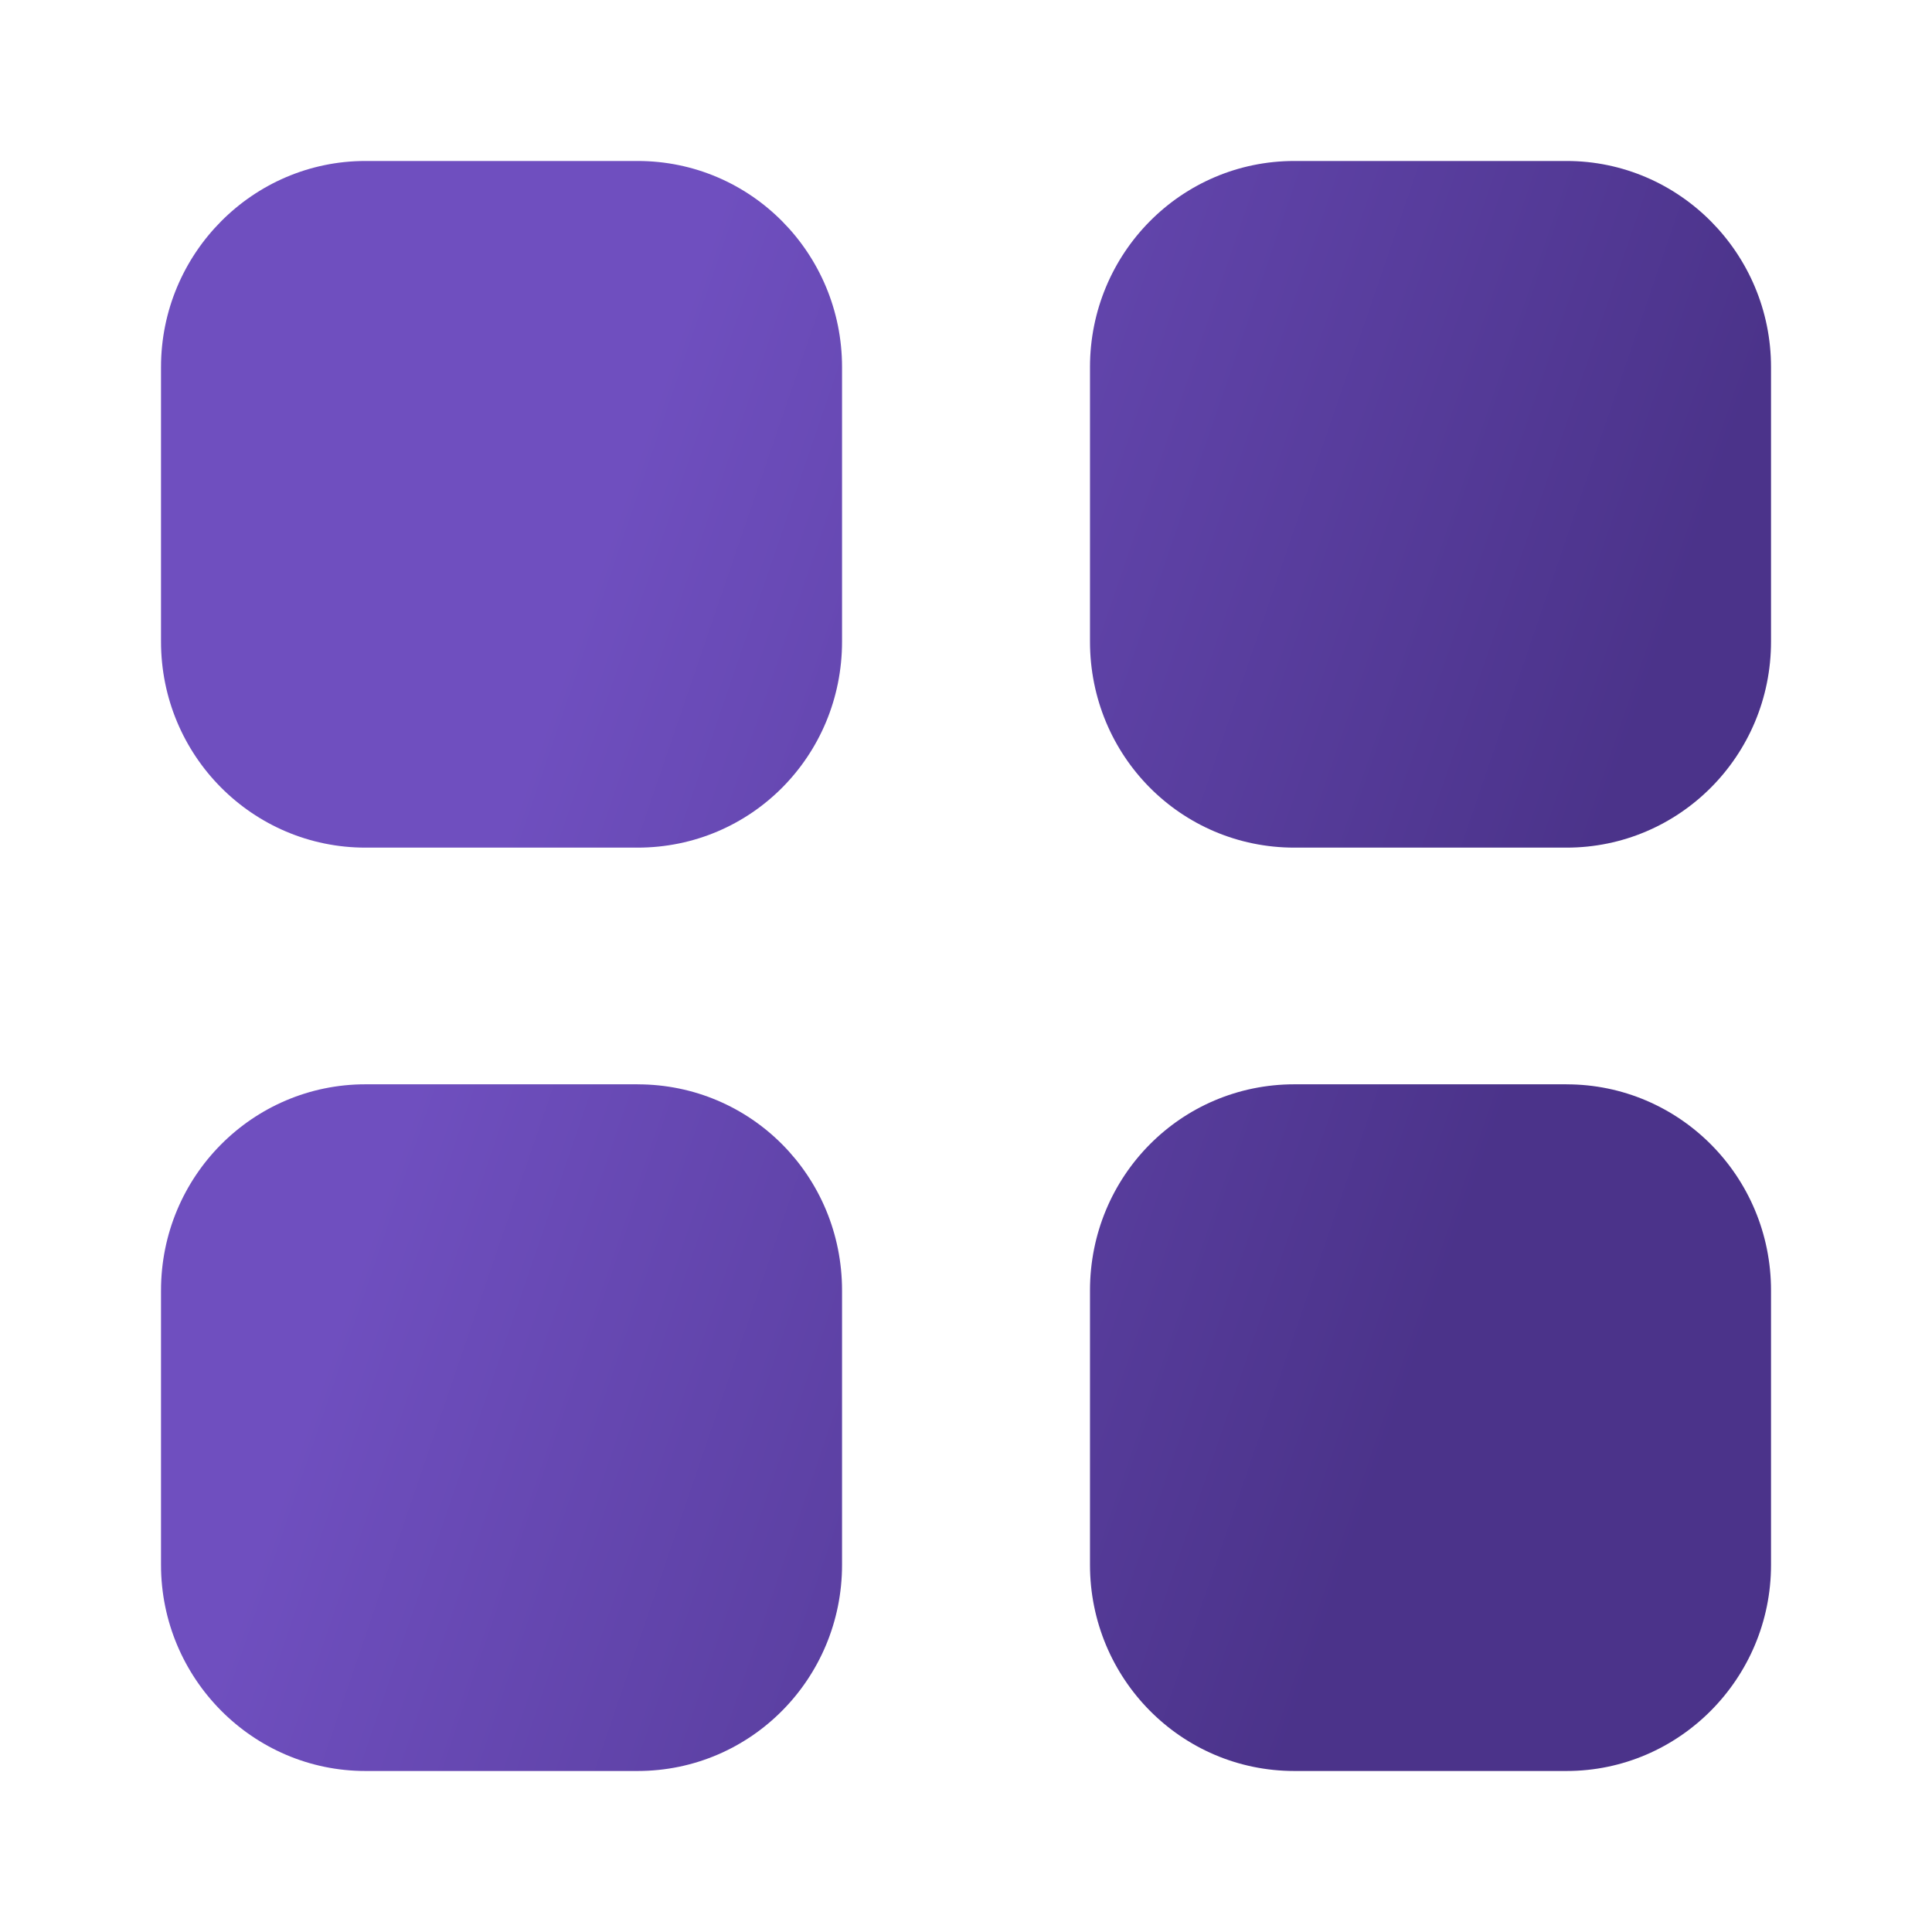 <svg width="56" height="56" viewBox="0 0 56 56" fill="none" xmlns="http://www.w3.org/2000/svg"><path d="M18.48 31.43c3.29 0 5.927 2.662 5.927 5.975v7.954c0 3.29-2.637 5.974-5.927 5.974h-7.887c-3.266 0-5.926-2.684-5.926-5.974v-7.954c0-3.313 2.66-5.976 5.926-5.976h7.887Zm26.927 0c3.267 0 5.927 2.662 5.927 5.975v7.954c0 3.29-2.66 5.974-5.927 5.974H37.52c-3.29 0-5.926-2.684-5.926-5.974v-7.954c0-3.313 2.636-5.976 5.926-5.976h7.887ZM18.48 4.666c3.29 0 5.927 2.683 5.927 5.975v7.955c0 3.313-2.637 5.973-5.927 5.973h-7.887c-3.266 0-5.926-2.66-5.926-5.973v-7.955c0-3.292 2.66-5.975 5.926-5.975h7.887Zm26.927 0c3.267 0 5.927 2.683 5.927 5.975v7.955c0 3.313-2.66 5.973-5.927 5.973H37.52c-3.29 0-5.926-2.66-5.926-5.973v-7.955c0-3.292 2.636-5.975 5.926-5.975h7.887Z" fill="url(#a)"/><defs><linearGradient id="a" x1="21.22" y1="4.667" x2="49.789" y2="14.434" gradientUnits="userSpaceOnUse"><stop stop-color="#6F4FBF"/><stop offset="1" stop-color="#4B338A"/></linearGradient></defs></svg>